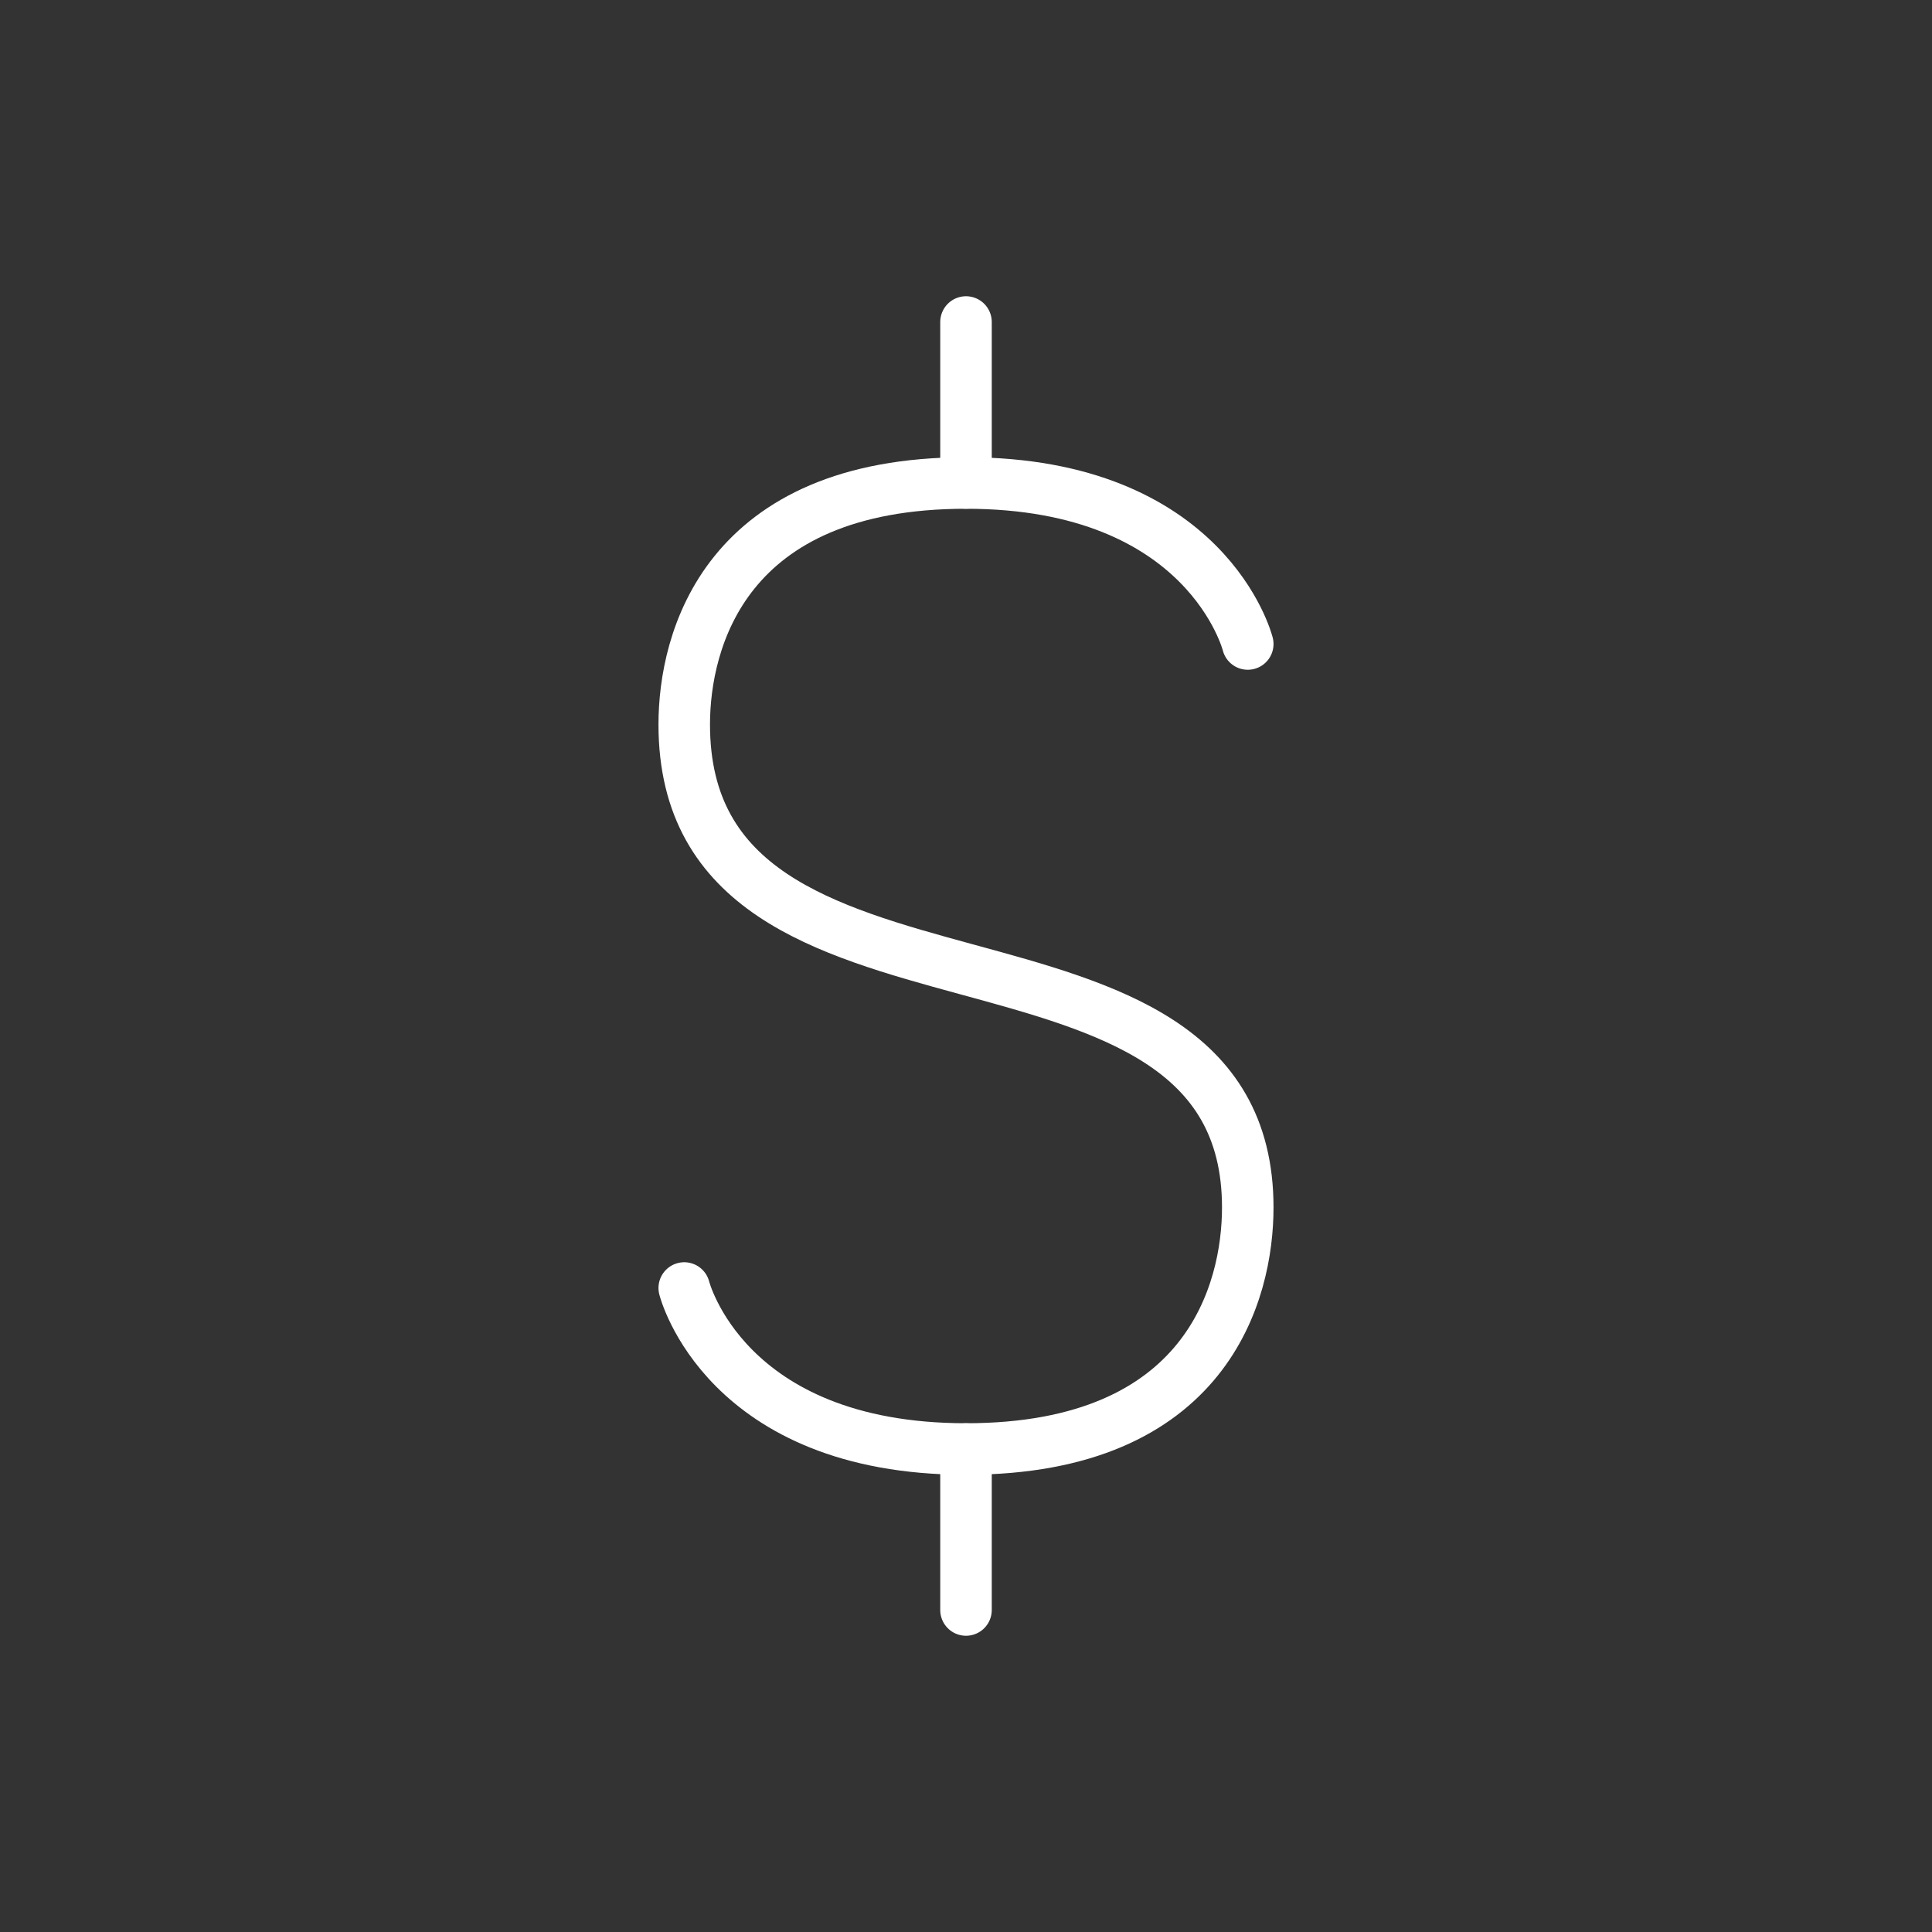 <svg width="75" height="75" viewBox="0 0 75 75" fill="none" xmlns="http://www.w3.org/2000/svg">
<rect x="0" y="0" width="75" height="75" fill="#333333" stroke="none"/>
<path d="M37.5 12.5V18.75" stroke="white" stroke-width="2" stroke-linecap="round"/>
<path d="M37.5 56.25V62.5" stroke="white" stroke-width="2" stroke-linecap="round"/>
<path d="M48.438 25C48.438 25 46.875 18.75 37.5 18.75C28.125 18.75 26.562 24.864 26.562 28.125C26.562 41.063 48.438 34.265 48.438 46.875C48.438 50.136 46.875 56.25 37.5 56.25C28.125 56.25 26.562 50 26.562 50" stroke="white" stroke-width="2" stroke-linecap="round"/>
</svg>
